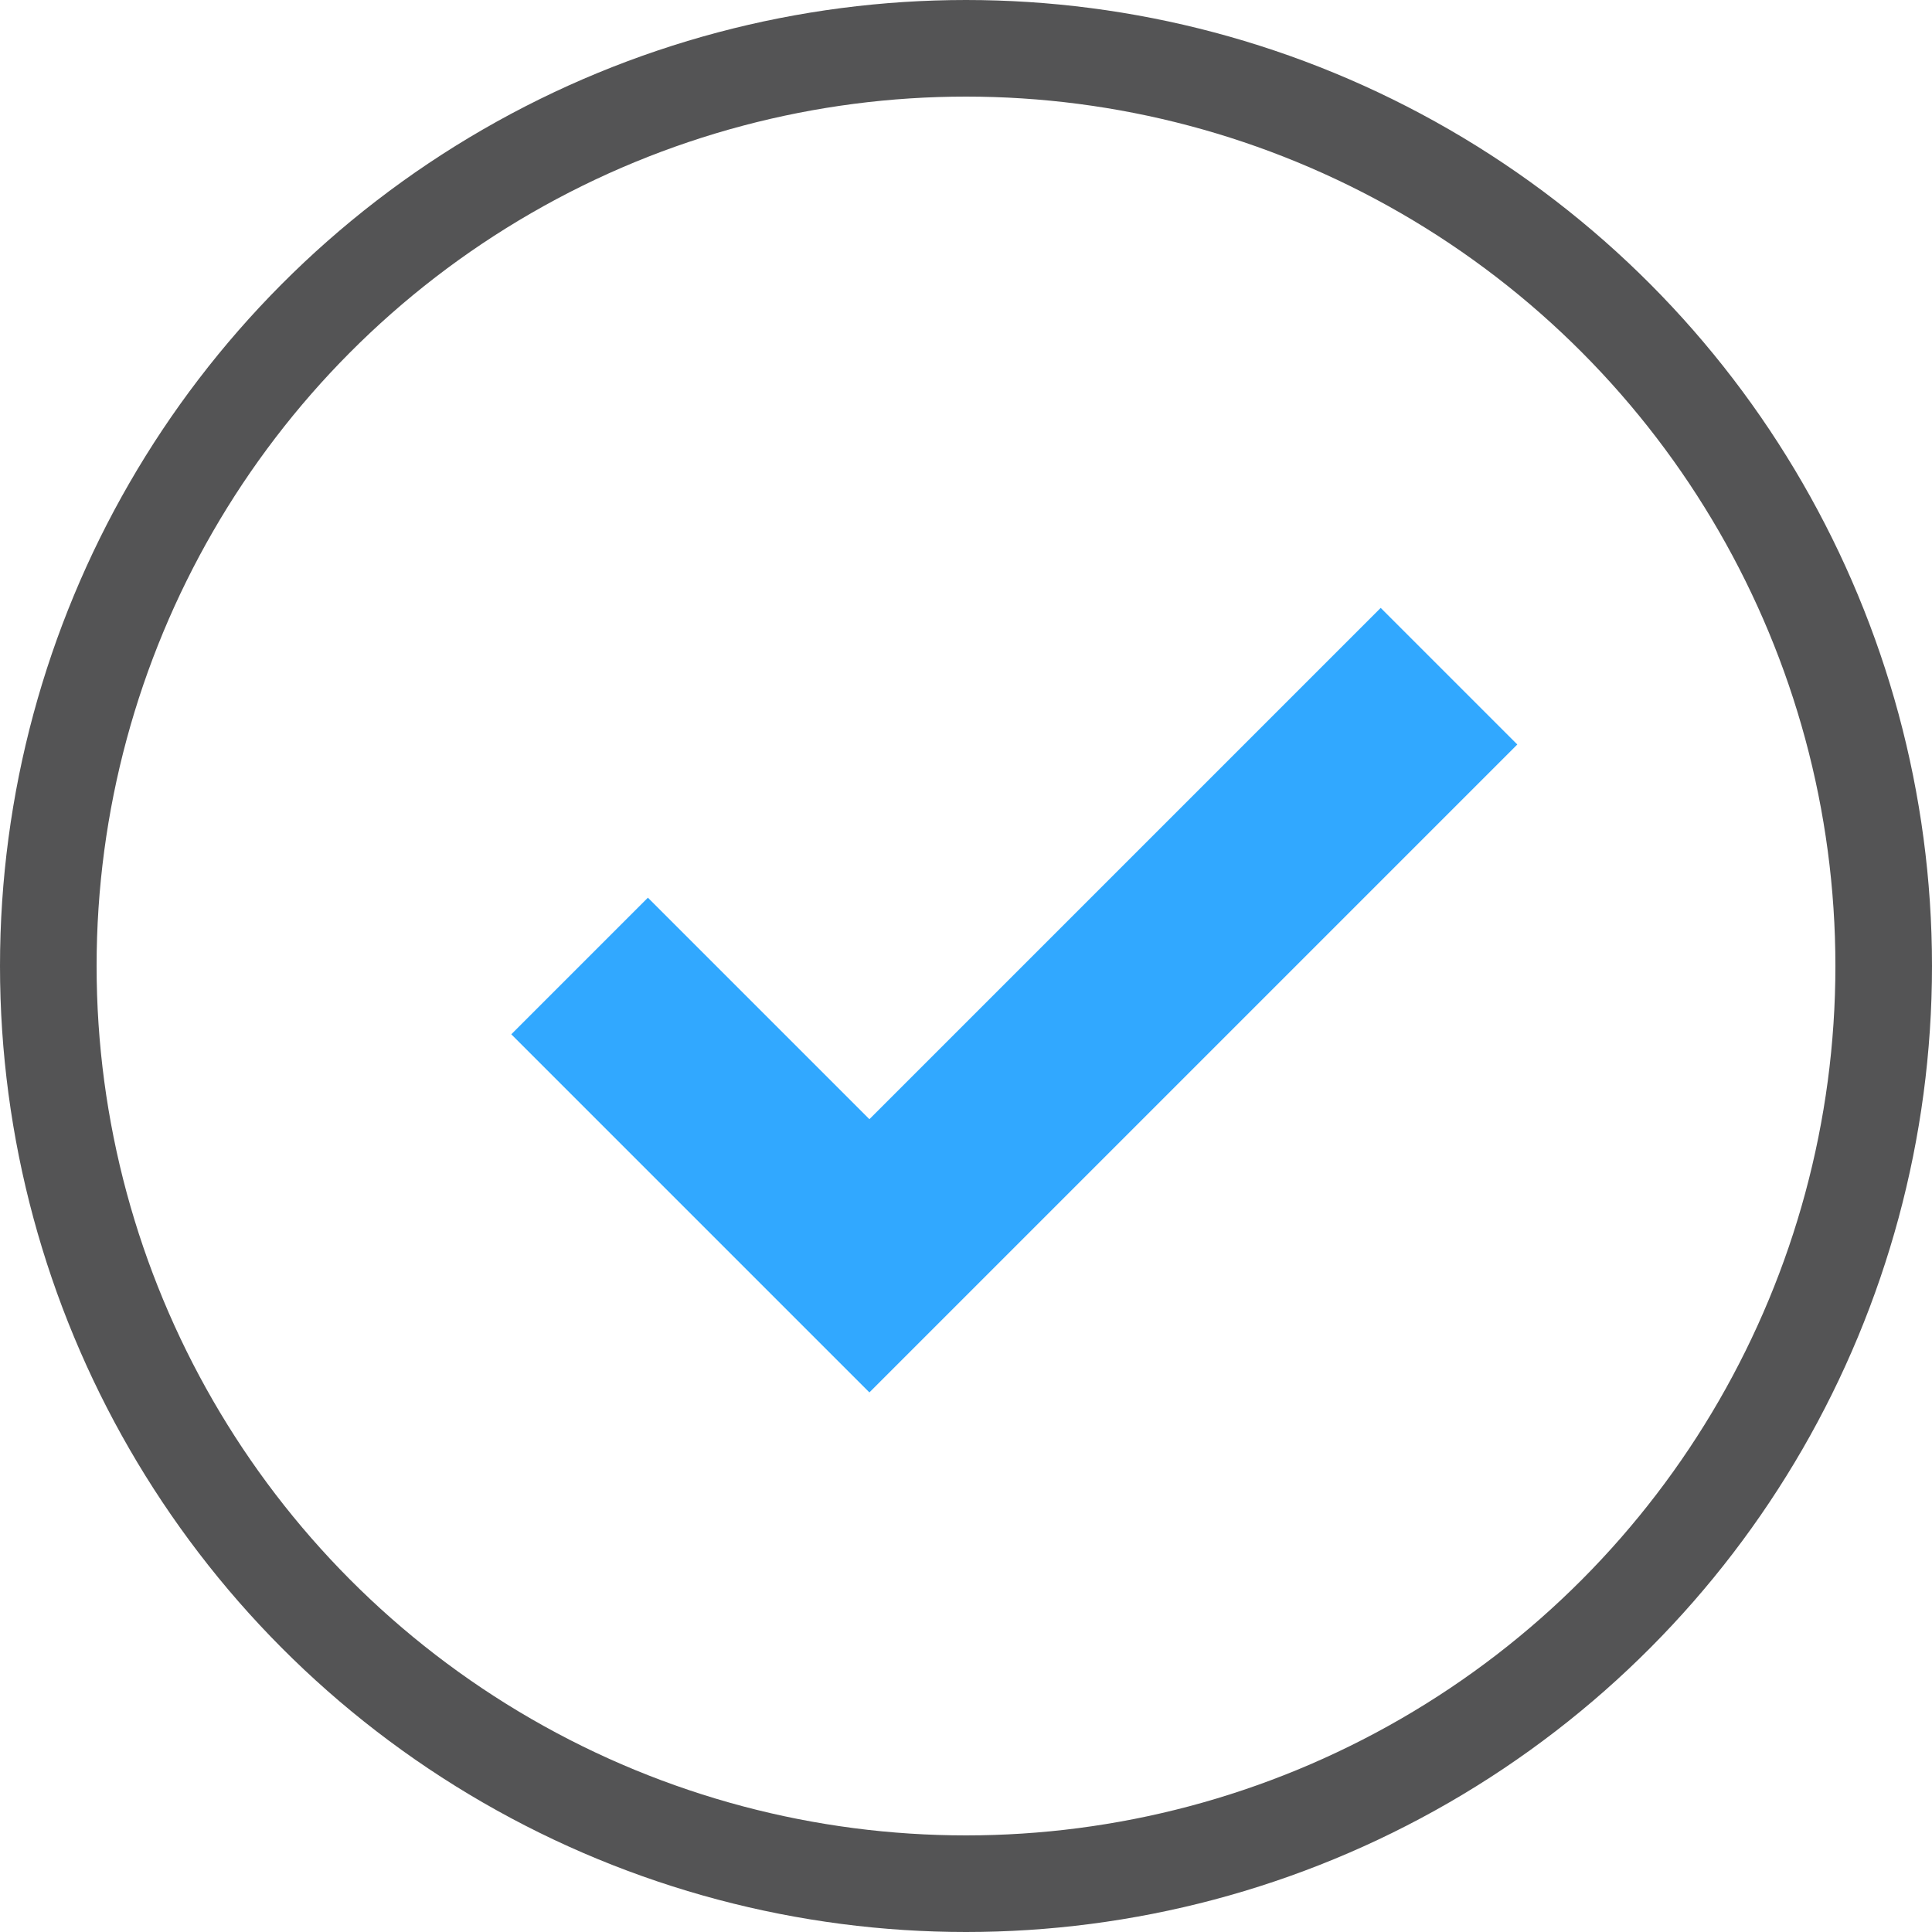<svg width="20" height="20" viewBox="0 0 20 20" fill="none" xmlns="http://www.w3.org/2000/svg">
<circle cx="10" cy="10" r="9.5" stroke="#545455"/>
<path d="M15 7L9 13L6 10" stroke="#31A8FF" stroke-width="2"/>
</svg>
